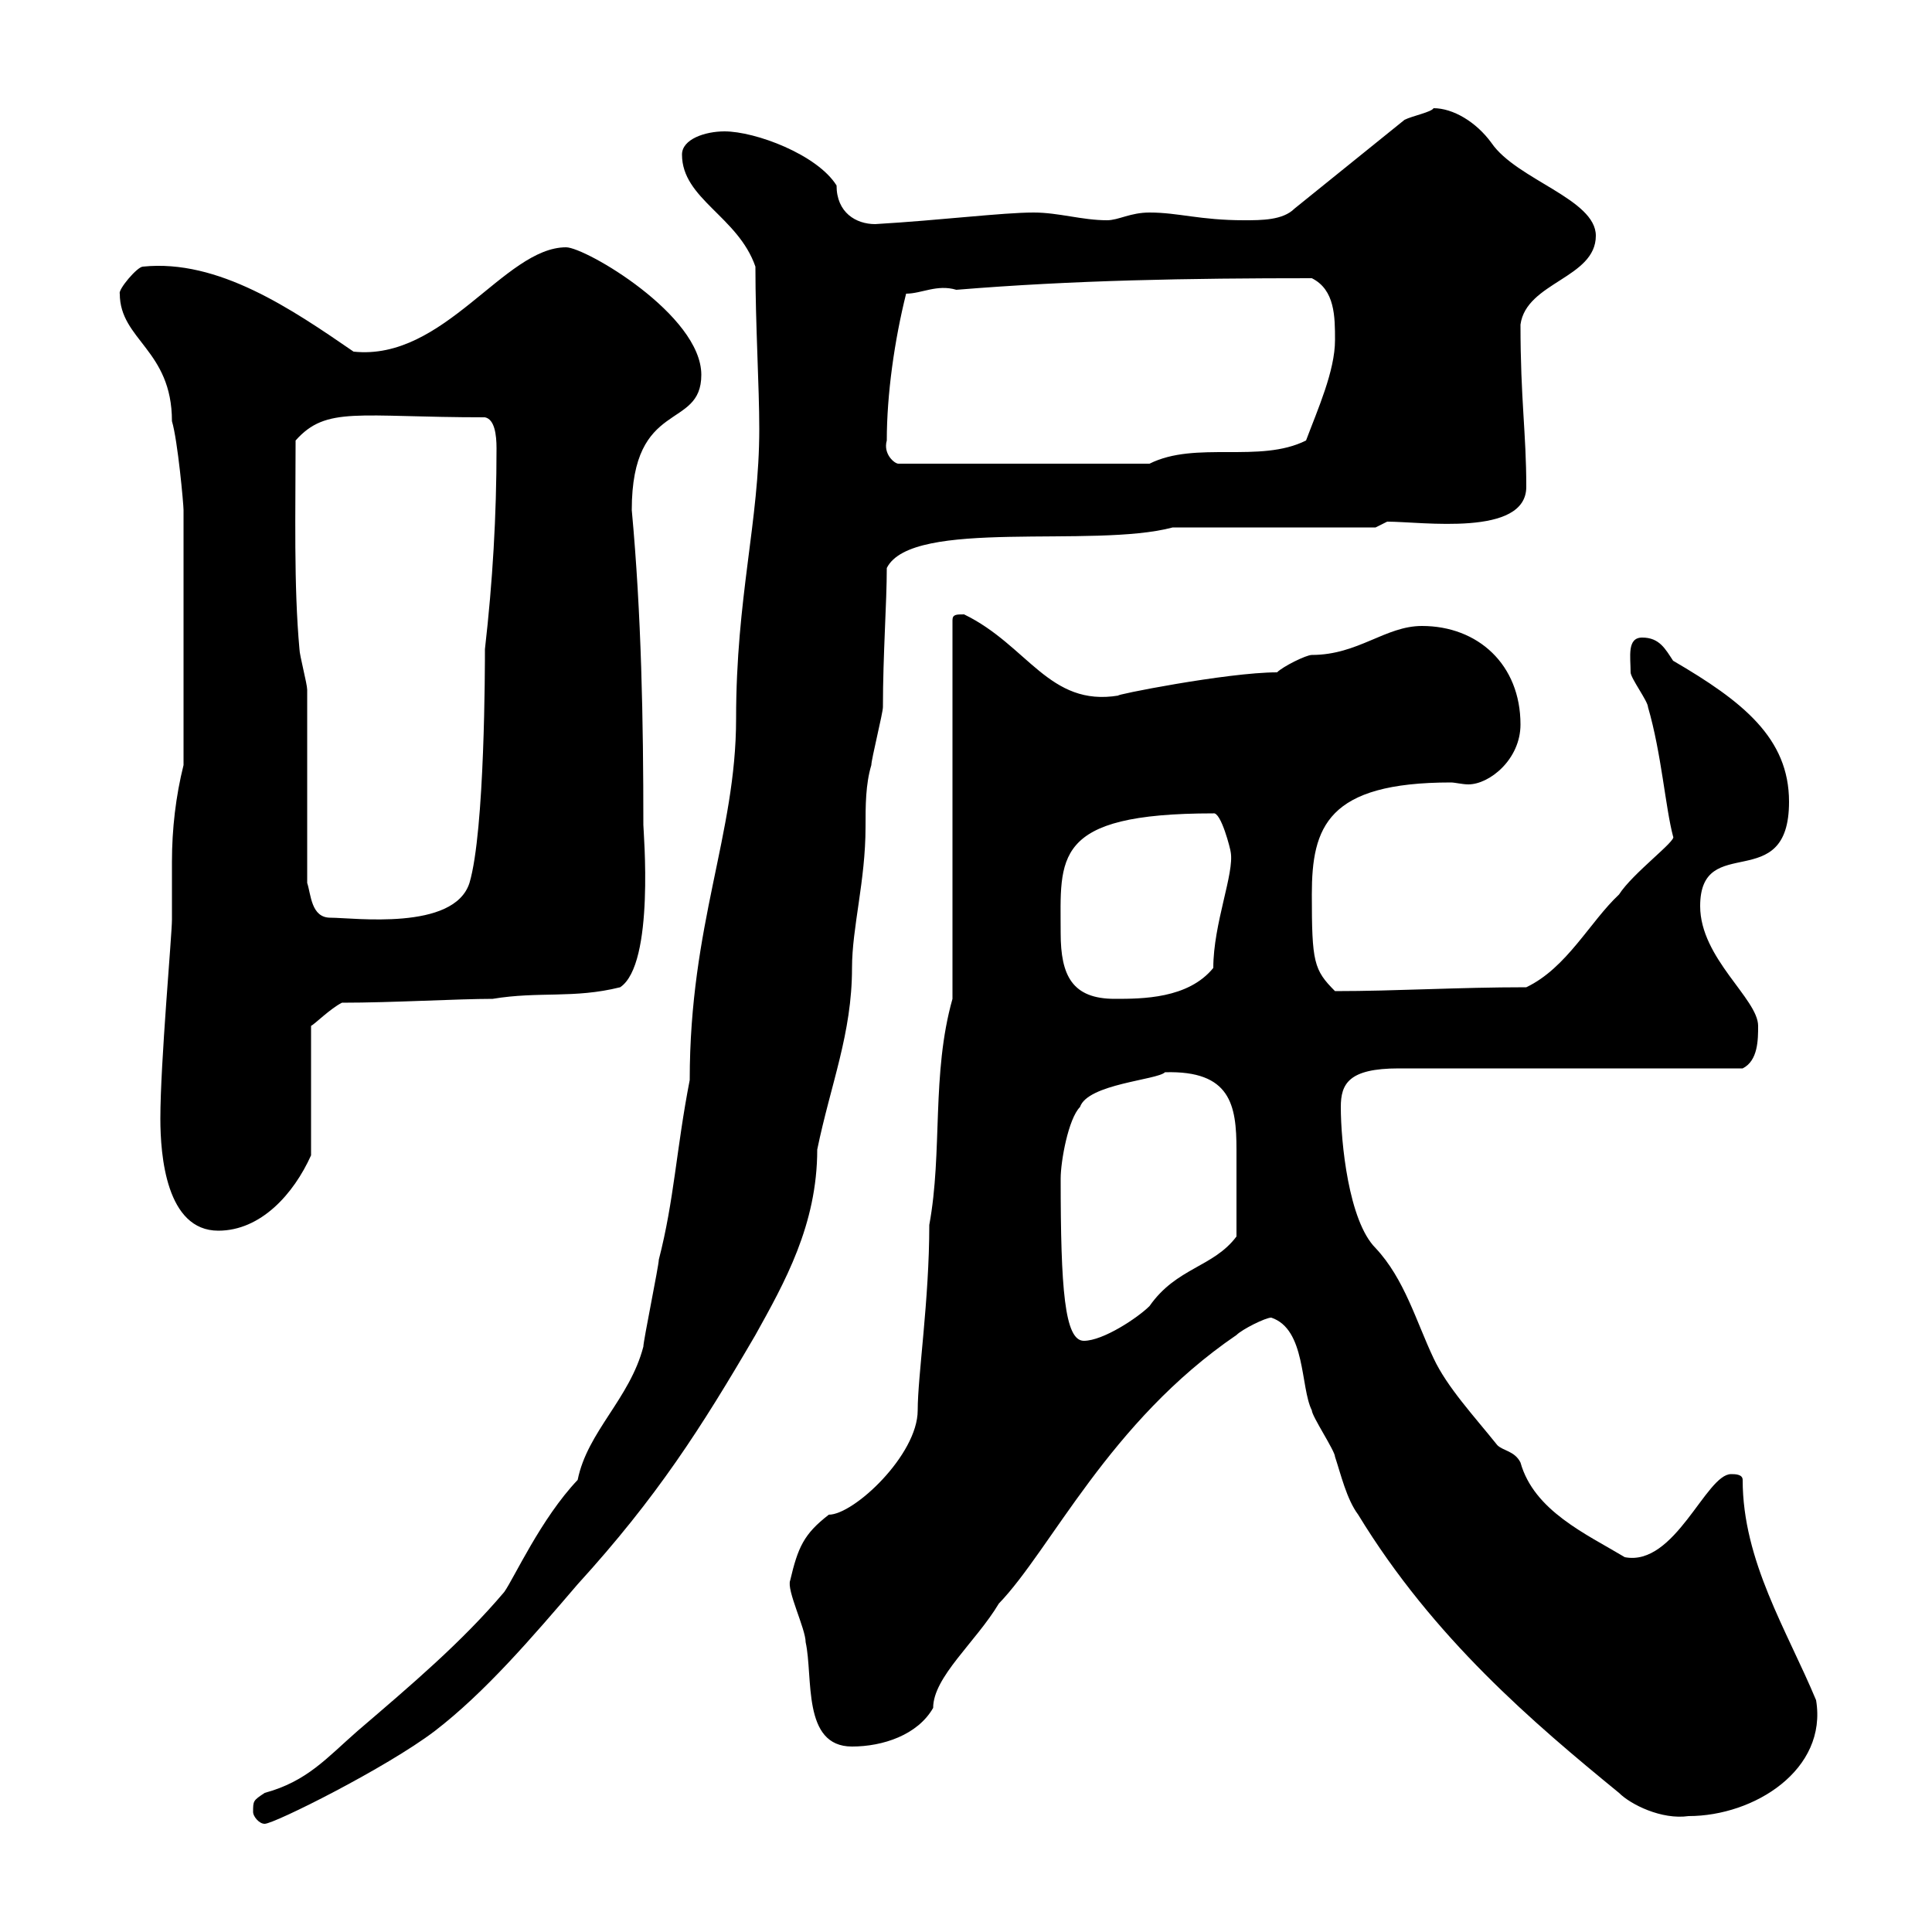 <svg xmlns="http://www.w3.org/2000/svg" xmlns:xlink="http://www.w3.org/1999/xlink" width="300" height="300"><path d="M39.30 281.40C39.30 282 40.20 283.20 41.10 283.20C42.60 283.20 60 274.50 67.50 268.80C75.30 262.80 82.50 254.40 89.70 246C102 232.50 108.90 221.70 117.30 207.30C121.80 199.20 126.90 190.20 126.90 178.50C129 168.30 132.30 160.50 132.30 150.30C132.30 144 134.40 136.80 134.40 128.40C134.40 125.10 134.40 121.80 135.30 118.80C135.30 117.90 137.10 110.70 137.10 109.80C137.10 101.70 137.70 93.60 137.70 88.20C141.60 80.40 169.80 85.20 182.10 81.90L213.60 81.90L215.40 81C220.80 81 237 83.40 237 75.60C237 67.20 236.10 62.10 236.10 50.40C237 43.80 247.80 43.20 247.80 36.60C247.80 30.90 235.50 27.90 231.60 22.20C229.20 18.90 225.60 16.80 222.60 16.80C222.30 17.40 219.30 18 218.10 18.60L201 32.40C199.20 34.20 195.90 34.20 193.20 34.20C186.30 34.20 183 33 178.50 33C175.50 33 173.70 34.20 171.90 34.20C168 34.20 164.40 33 160.50 33C155.70 33 146.10 34.20 135.90 34.80C132.90 34.80 129.90 33 129.90 28.80C126.90 24 117.30 20.40 112.50 20.40C109.50 20.40 105.90 21.60 105.90 24C105.90 30.90 114.60 33.60 117.30 41.40C117.30 50.40 117.90 60 117.90 66.60C117.90 81 114.30 92.70 114.30 111.60C114.30 129.60 107.10 143.40 107.10 167.70C105 178.50 104.70 186.30 102.30 195.60C102.30 196.50 99.90 208.20 99.90 209.10C97.80 217.20 91.20 222.30 89.70 229.80C84 235.80 79.80 245.10 78.30 247.20C71.70 255 63.90 261.60 55.50 268.80C50.70 273 47.70 276.60 41.10 278.40C39.30 279.60 39.30 279.60 39.30 281.40ZM210.90 235.20C222.60 254.40 238.20 267.60 251.40 278.40C253.20 280.20 258 282.60 262.20 282C272.40 282 283.80 274.80 282 264C277.50 253.20 270.60 242.40 270.60 229.80C270.60 228.90 269.40 228.90 268.80 228.90C264.90 228.90 260.10 243.30 252.30 241.80C246.30 238.20 238.20 234.60 236.10 227.10C235.20 225.30 233.40 225.30 232.50 224.40C228.90 219.90 224.70 215.40 222.60 210.90C219.90 205.20 218.10 198.60 213.60 193.80C209.40 189.60 208.20 177.30 208.20 171.90C208.20 168.30 209.40 165.90 217.20 165.90L270.60 165.90C273 164.70 273 161.40 273 159.30C273 155.10 264 148.80 264 140.70C264 129 277.80 139.20 277.80 124.50C277.80 114.60 270.60 108.90 259.80 102.60C258.60 100.80 257.70 99 255 99C252.60 99 253.20 102 253.20 104.40C253.20 105.30 255.90 108.90 255.90 109.80C258 117 258.60 125.40 259.80 129.90C260.40 130.50 253.50 135.60 251.40 138.90C246.90 143.10 243.30 150.30 237 153.30C226.20 153.30 216.90 153.90 207.30 153.90C204 150.60 203.70 149.40 203.70 138.90C203.70 128.40 206.10 121.50 225.30 121.50C225.90 121.50 227.10 121.80 228 121.80C231.30 121.80 236.10 117.90 236.10 112.50C236.10 103.20 229.50 97.20 220.80 97.20C215.10 97.20 210.90 101.70 203.70 101.70C202.80 101.70 199.20 103.50 198.30 104.40C190.50 104.40 172.50 108 173.70 108C162.90 109.80 159.60 100.20 149.70 95.40C148.50 95.40 147.90 95.40 147.90 96.30L147.90 155.10C144.60 166.80 146.40 178.80 144.30 190.20C144.30 201.90 142.50 213.60 142.50 219C142.50 225.90 132.60 235.20 128.70 235.20C124.80 238.20 123.90 240.30 122.70 245.40C122.10 246.90 125.10 252.90 125.10 255C126.30 260.40 124.50 271.20 132.30 271.20C137.10 271.20 142.50 269.40 144.90 265.20C144.90 260.40 151.50 255 155.10 249C163.20 240.60 172.20 220.80 192 207.30C192.90 206.40 196.50 204.60 197.40 204.60C202.80 206.40 201.90 215.40 203.70 219C203.70 219.90 207.30 225.30 207.30 226.20C208.20 228.90 209.10 232.80 210.90 235.20ZM164.70 183C164.70 180.30 165.90 173.70 167.70 171.90C168.90 168.30 179.70 167.70 180.90 166.50C191.10 166.20 192 171.60 192 178.50C192 182.40 192 186 192 192C188.40 196.80 182.70 196.80 178.50 202.80C176.70 204.60 171.30 208.20 168.30 208.20C165.30 208.20 164.70 200.10 164.70 183ZM24.90 173.70C24.90 179.40 25.80 191.10 33.90 191.10C40.50 191.10 45.60 185.40 48.30 179.40L48.30 159.30C48.90 159 51.30 156.60 53.10 155.70C60.90 155.70 71.10 155.10 76.50 155.10C83.70 153.90 89.10 155.10 96.30 153.30C101.70 149.70 99.90 129 99.90 128.10C99.90 111.90 99.60 95.40 98.10 79.20C98.10 61.80 108.90 66.90 108.90 58.20C108.90 48.90 90.90 38.40 87.90 38.40C78.30 38.40 69 56.10 54.90 54.60C45.30 48 33.90 40.20 22.20 41.40C21.30 41.40 18.30 45 18.60 45.60C18.60 52.80 26.70 54.30 26.70 65.40C27.60 68.40 28.50 78.30 28.50 79.20L28.50 118.80C27.30 123.60 26.70 128.70 26.70 133.80C26.70 136.80 26.70 139.80 26.70 142.80C26.70 145.20 24.90 165 24.90 173.70ZM164.70 144.90C164.70 133.20 163.20 126.30 188.40 126.30C189.60 126 191.10 132 191.10 132.30C191.70 135.60 188.40 143.40 188.40 150.30C184.50 155.10 177.30 155.10 173.10 155.10C166.50 155.10 164.70 151.50 164.70 144.90ZM47.70 137.10C47.70 132.30 47.70 111.60 47.70 107.10C47.70 106.20 46.50 101.70 46.50 100.80C45.60 90.90 45.90 79.50 45.90 68.40C50.70 63 55.50 64.80 75.30 64.80C76.80 65.10 77.10 67.50 77.10 69.60C77.10 80.10 76.50 90.30 75.30 100.80C75.30 103.20 75.30 129 72.90 137.10C70.50 144.60 54.90 142.50 51.30 142.50C48.30 142.50 48.30 138.90 47.70 137.10ZM137.70 68.40C137.70 61.20 138.90 52.80 140.70 45.60C143.10 45.60 145.50 44.10 148.50 45C166.80 43.50 184.50 43.20 203.70 43.20C207.30 45 207.30 49.20 207.30 52.80C207.30 57.60 204.60 63.60 202.80 68.40C195.60 72 185.70 68.40 178.50 72L139.50 72C138.90 72 137.10 70.50 137.70 68.40Z"/></svg>